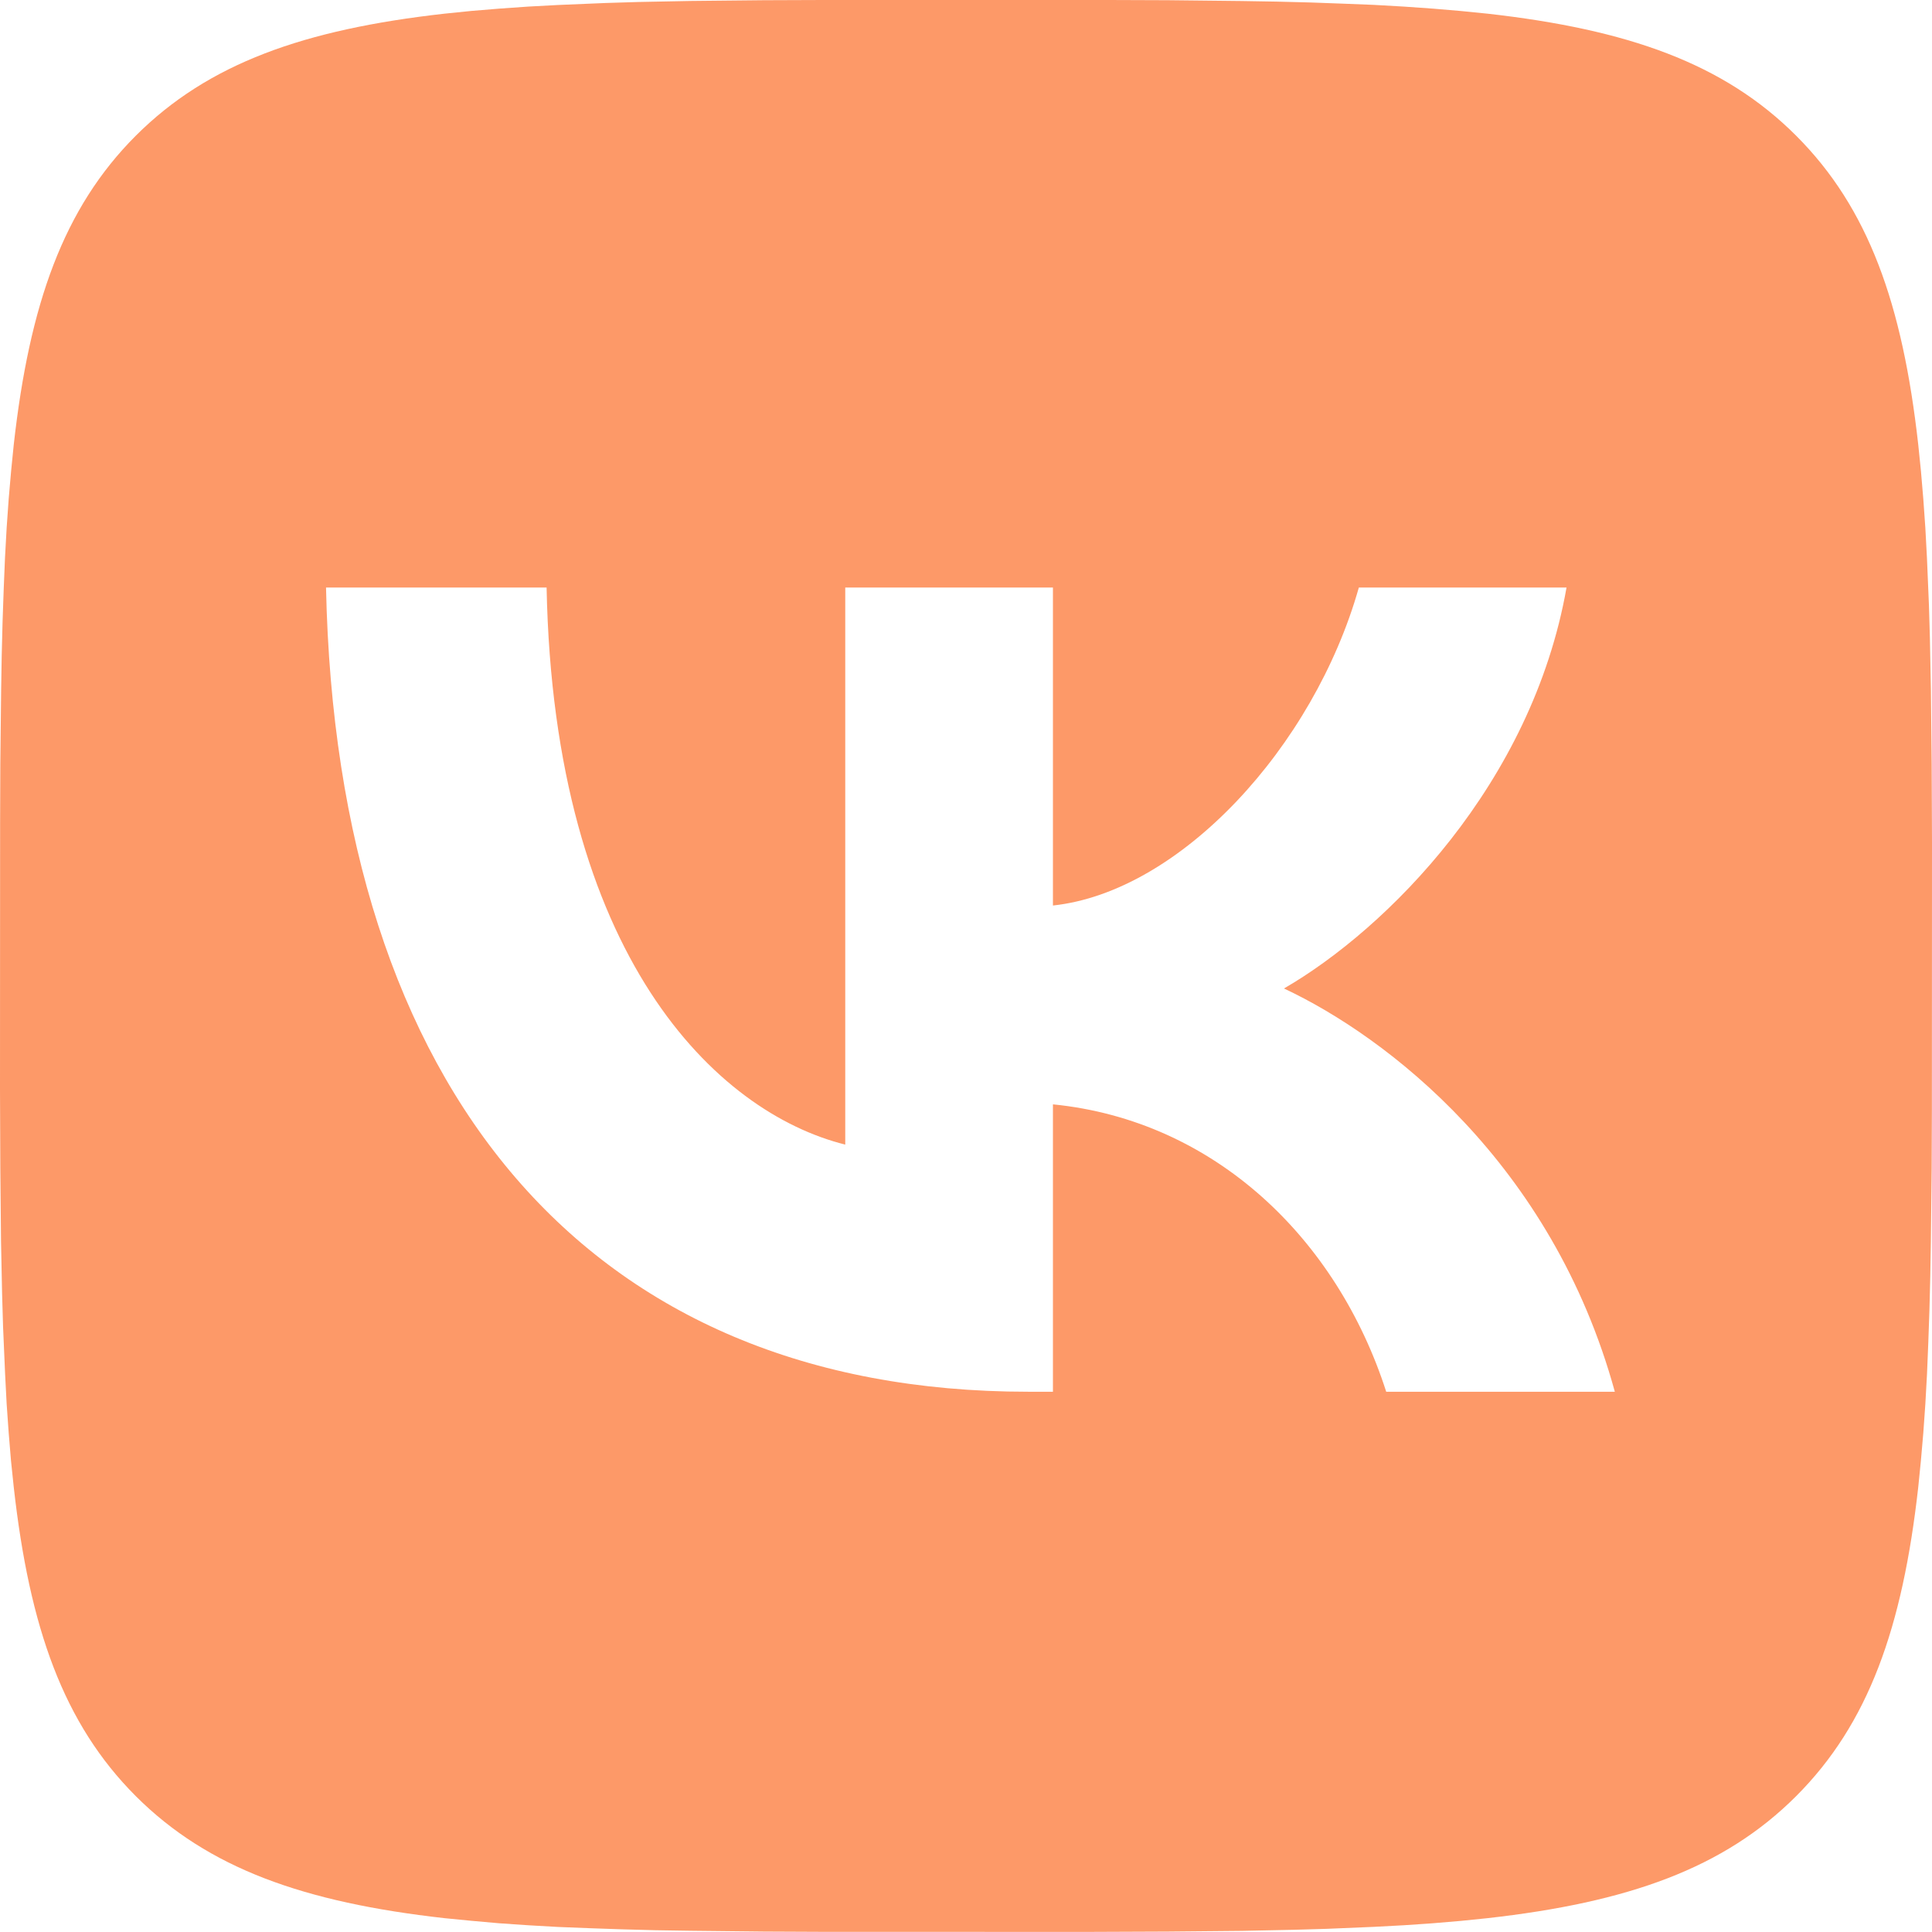 <?xml version="1.0" encoding="UTF-8"?> <svg xmlns="http://www.w3.org/2000/svg" viewBox="0 0 36 35.998" fill="none"><path d="M14.233 0.004L15.327 0H20.673L21.768 0.004L23.139 0.019L23.788 0.03L24.416 0.046L25.02 0.068L25.602 0.091L26.163 0.123L26.703 0.161L27.221 0.205L27.72 0.255C30.33 0.549 32.12 1.179 33.469 2.529C34.819 3.879 35.45 5.667 35.743 8.278L35.794 8.778L35.838 9.297L35.876 9.837L35.906 10.396L35.943 11.278L35.961 11.893L35.98 12.86L35.994 14.232L36 15.702L35.998 20.672L35.994 21.767L35.979 23.137L35.968 23.787L35.952 24.414L35.931 25.018L35.907 25.601L35.876 26.162L35.838 26.701L35.793 27.219L35.743 27.718C35.45 30.328 34.819 32.118 33.469 33.468C32.12 34.818 30.331 35.448 27.72 35.742L27.221 35.793L26.701 35.837L26.162 35.874L25.602 35.904L24.72 35.941L24.105 35.959L23.139 35.979L21.767 35.992L20.297 35.998L15.327 35.997L14.232 35.992L12.861 35.977L12.211 35.967L11.585 35.95L10.98 35.929L10.398 35.906L9.837 35.874L9.297 35.837L8.78 35.791L8.28 35.742C5.67 35.448 3.881 34.818 2.53 33.468C1.181 32.118 0.55 30.33 0.257 27.718L0.205 27.219L0.162 26.7L0.124 26.16L0.095 25.601L0.057 24.718L0.039 24.104L0.019 23.137L0.006 21.765L0 20.295L0.002 15.325L0.006 14.23L0.021 12.86L0.032 12.21L0.048 11.583L0.069 10.979L0.093 10.396L0.124 9.835L0.162 9.296L0.207 8.778L0.257 8.278C0.55 5.668 1.181 3.879 2.53 2.529C3.881 1.179 5.668 0.549 8.28 0.255L8.78 0.204L9.299 0.161L9.838 0.123L10.398 0.093L11.28 0.056L11.895 0.037L12.861 0.018L14.233 0.004ZM10.185 10.948H6.075C6.27 20.308 10.95 25.933 19.155 25.933H19.62V20.578C22.635 20.878 24.915 23.084 25.83 25.933H30.09C28.92 21.674 25.845 19.319 23.925 18.419C25.845 17.308 28.545 14.608 29.19 10.948H25.32C24.48 13.918 21.99 16.619 19.62 16.873V10.948H15.75V21.328C13.35 20.729 10.32 17.819 10.185 10.948Z" fill="#FD9968"></path></svg> 
